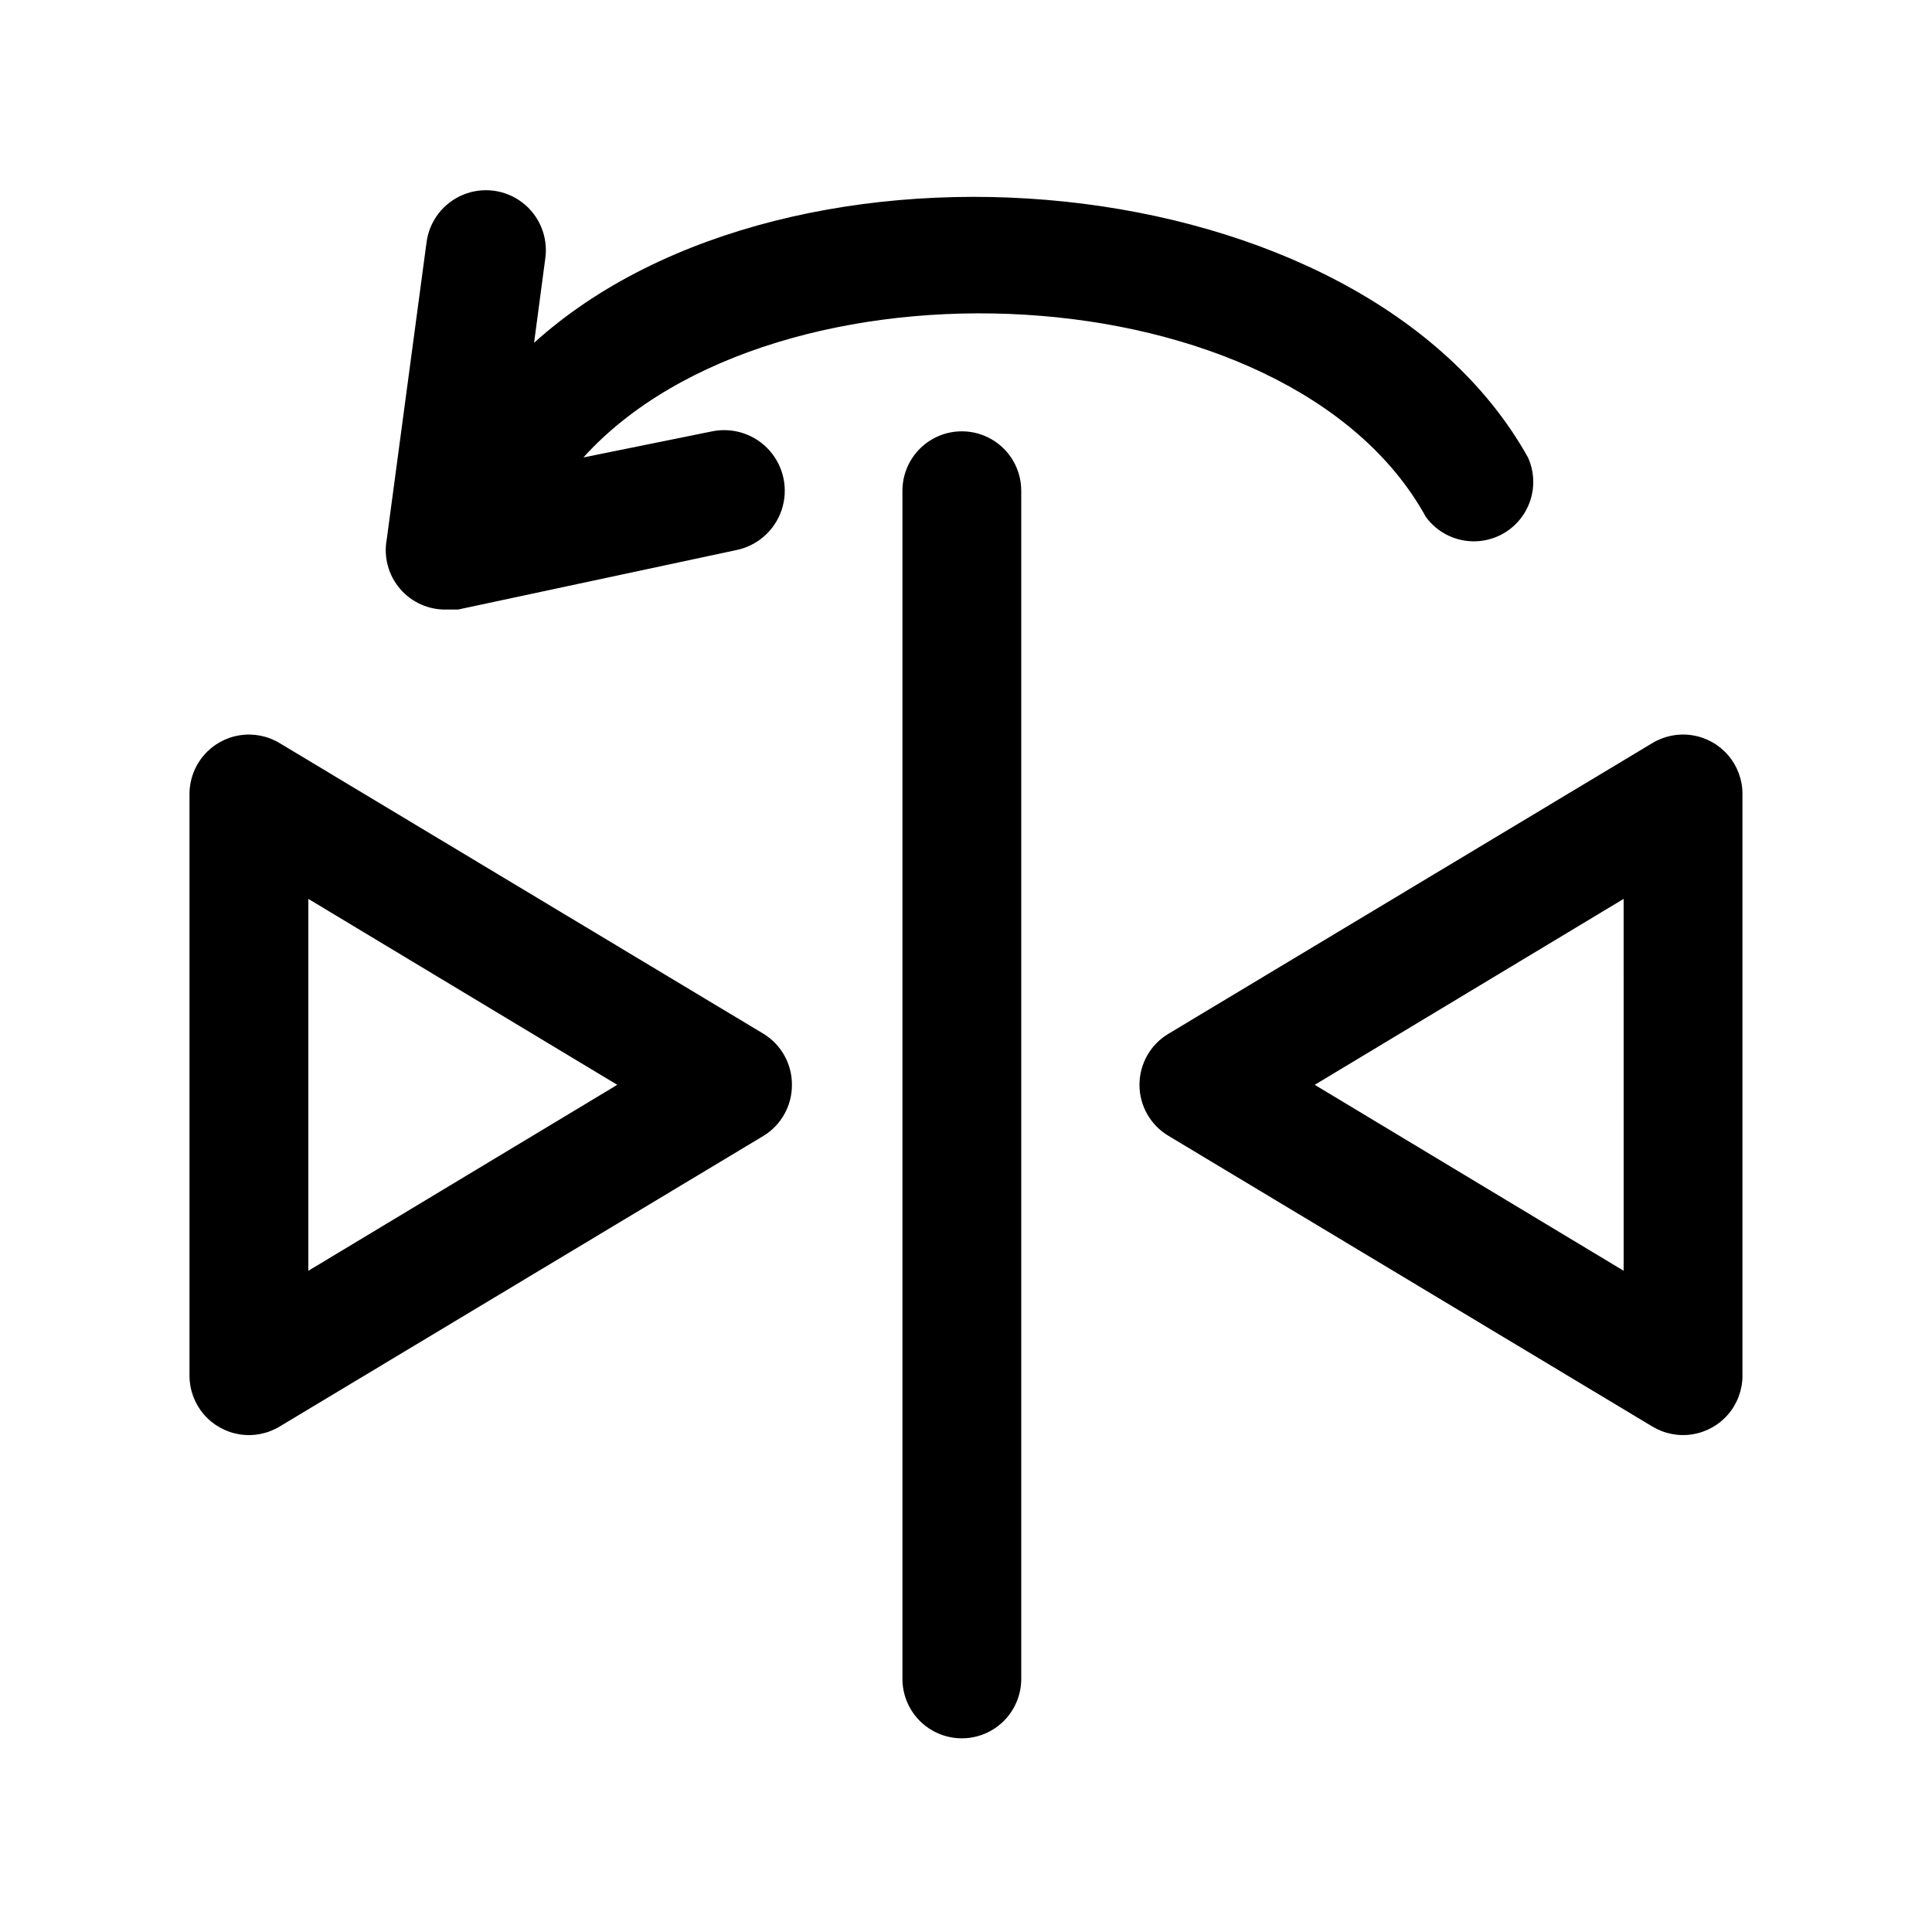 <?xml version="1.0" encoding="UTF-8"?>
<!-- Uploaded to: ICON Repo, www.svgrepo.com, Generator: ICON Repo Mixer Tools -->
<svg fill="#000000" width="800px" height="800px" version="1.1" viewBox="144 144 512 512" xmlns="http://www.w3.org/2000/svg">
 <path d="m414.64 274.05v314.88c0 5.625-3 10.824-7.871 13.637-4.871 2.812-10.875 2.812-15.746 0-4.871-2.812-7.871-8.012-7.871-13.637v-314.88c0-5.625 3-10.824 7.871-13.637 4.871-2.812 10.875-2.812 15.746 0 4.871 2.812 7.871 8.012 7.871 13.637zm-60.773 157.44c0.035 5.523-2.836 10.664-7.555 13.539l-128.16 76.988c-3.191 1.941-6.969 2.688-10.66 2.102-3.691-0.59-7.051-2.469-9.48-5.305-2.434-2.836-3.777-6.445-3.793-10.18v-154.29c0.016-3.734 1.359-7.344 3.793-10.18 2.43-2.836 5.789-4.715 9.48-5.301 3.691-0.59 7.469 0.156 10.66 2.098l128.16 76.988c4.719 2.875 7.59 8.016 7.555 13.543zm-46.289 0-81.867-49.277v98.559zm298.19-77.145v154.29l0.004-0.004c-0.016 3.734-1.359 7.344-3.789 10.18-2.434 2.836-5.793 4.715-9.484 5.305-3.688 0.586-7.465-0.16-10.656-2.102l-128.16-76.988c-4.781-2.836-7.711-7.984-7.711-13.539 0-5.559 2.93-10.707 7.711-13.543l128.16-76.988c3.191-1.941 6.969-2.688 10.656-2.098 3.691 0.586 7.051 2.465 9.484 5.301 2.43 2.836 3.773 6.445 3.789 10.18zm-31.488 27.867-81.863 49.277 81.867 49.277zm-311.89-76.676h2.992l73.684-15.746c5.625-1.125 10.223-5.164 12.059-10.598 1.84-5.434 0.637-11.434-3.148-15.746-3.785-4.309-9.586-6.269-15.211-5.144l-34.164 6.926c50.695-56.047 187.04-50.066 223.25 15.742l0.004 0.004c3.082 4.242 8.074 6.668 13.316 6.473 5.238-0.191 10.039-2.984 12.797-7.441 2.762-4.457 3.125-9.996 0.965-14.773-43.926-78.719-195.38-91.945-263.4-30.387l2.992-22.516c0.73-5.625-1.594-11.211-6.102-14.656-4.504-3.445-10.504-4.227-15.742-2.047s-8.914 6.984-9.645 12.609l-10.547 78.719-0.004 0.004c-0.855 4.668 0.441 9.473 3.527 13.078 3.086 3.602 7.633 5.625 12.375 5.5z"/>
</svg>
